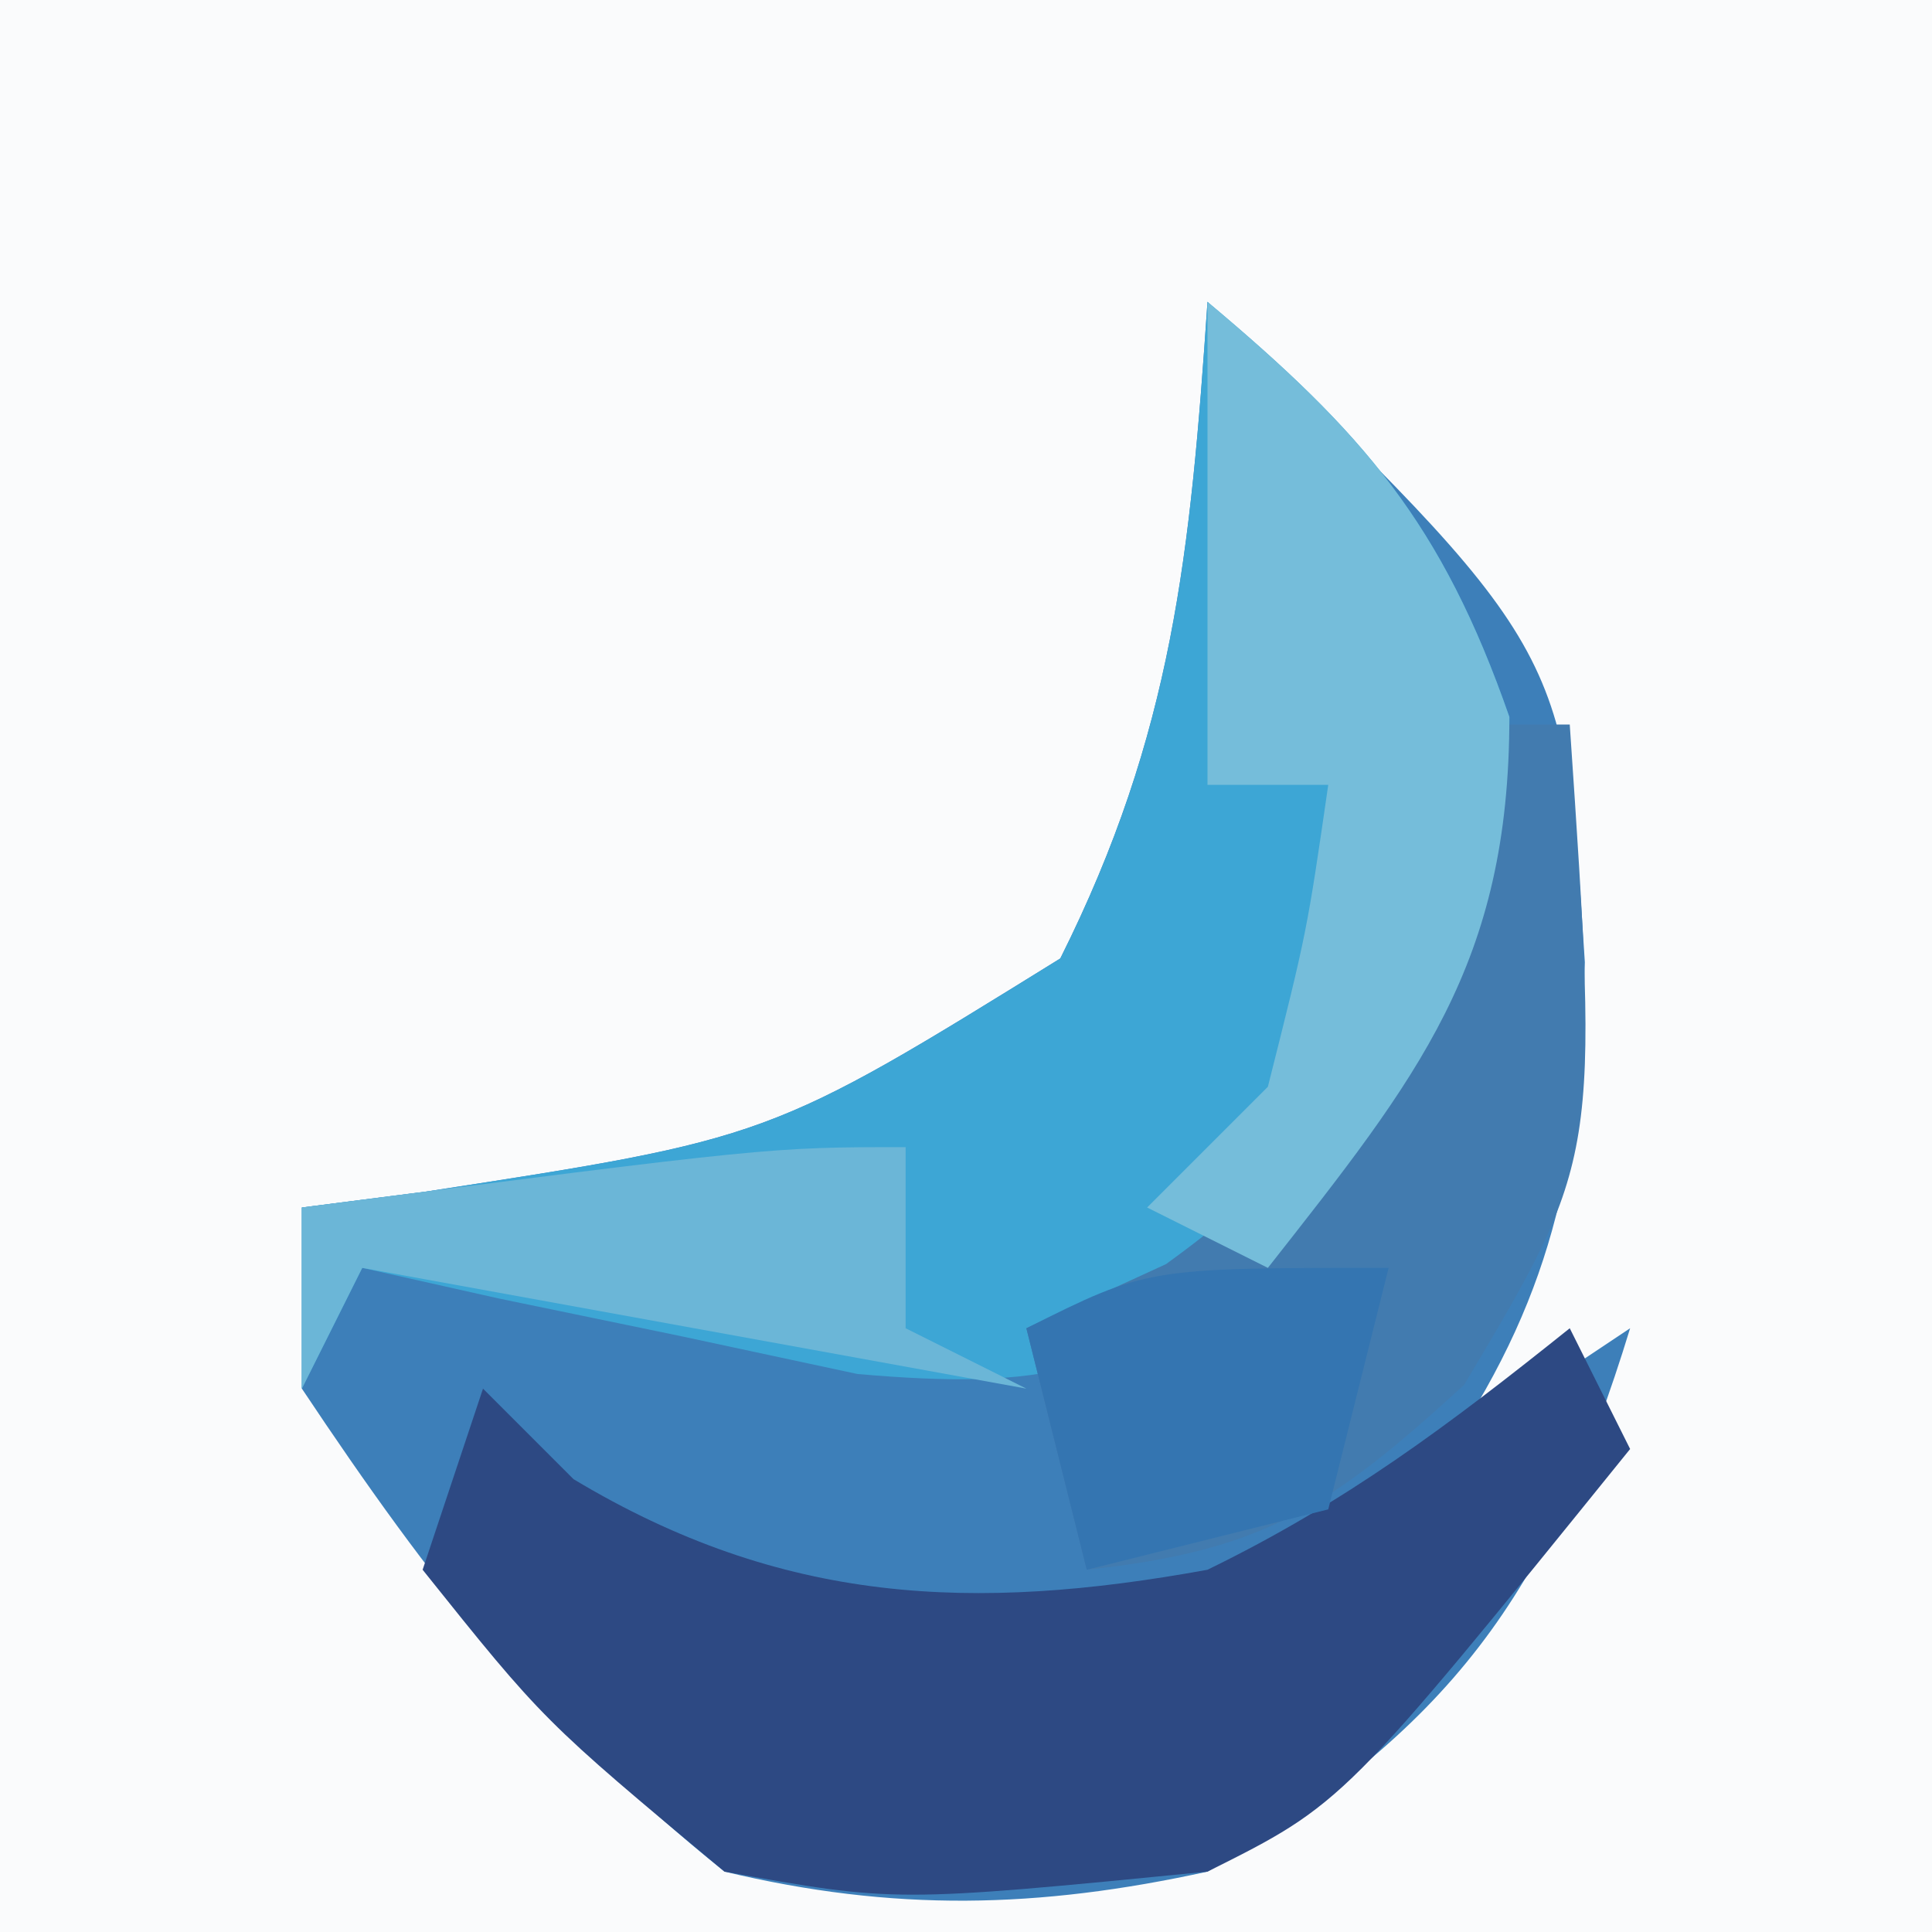 <?xml version="1.0" encoding="UTF-8"?>
<svg version="1.1" xmlns="http://www.w3.org/2000/svg" width="32" height="32">
<rect width="100%" height="100%" fill="#333333" stroke="none"/>
<path d="M0 0 C10.56 0 21.12 0 32 0 C32 10.56 32 21.12 32 32 C21.44 32 10.88 32 0 32 C0 21.44 0 10.88 0 0 Z " fill="#FAFBFC" transform="translate(0,0)"/>
<path d="M0 0 C5.919 5.722 5.919 5.722 6.25 10.938 C6.18 14.092 5.788 16.317 4 19 C4.99 18.34 5.98 17.68 7 17 C5.65 21.418 4.006 23.648 0 26 C-2.809 26.614 -5.198 26.669 -8 26 C-11.037 23.557 -12.844 21.234 -15 18 C-15 17.01 -15 16.02 -15 15 C-14.325 14.914 -13.649 14.827 -12.953 14.738 C-7.254 13.858 -7.254 13.858 -2.438 10.875 C-0.57 7.14 -0.282 4.158 0 0 Z " fill="#3D7FB9" transform="translate(20,5)"/>
<path d="M0 0 C2.581 2.165 3.883 3.665 5 6.875 C5 11.063 3.664 12.832 1 16 C-1.529 17.738 -2.702 18.026 -5.797 17.758 C-7.259 17.445 -7.259 17.445 -8.75 17.125 C-9.735 16.921 -10.72 16.718 -11.734 16.508 C-12.482 16.34 -13.23 16.173 -14 16 C-14.33 16.66 -14.66 17.32 -15 18 C-15 17.01 -15 16.02 -15 15 C-14.325 14.914 -13.649 14.827 -12.953 14.738 C-7.254 13.858 -7.254 13.858 -2.438 10.875 C-0.57 7.14 -0.282 4.158 0 0 Z " fill="#3DA6D5" transform="translate(20,5)"/>
<path d="M0 0 C0.33 0.66 0.66 1.32 1 2 C-3.75 7.875 -3.75 7.875 -6 9 C-11.17 9.509 -11.17 9.509 -14 9 C-17 6.5 -17 6.5 -19 4 C-18.67 3.01 -18.34 2.02 -18 1 C-17.505 1.495 -17.01 1.99 -16.5 2.5 C-13.044 4.574 -9.883 4.707 -6 4 C-3.699 2.878 -2.018 1.615 0 0 Z " fill="#2D4983" transform="translate(26,22)"/>
<path d="M0 0 C0.33 0 0.66 0 1 0 C1.487 7.183 1.487 7.183 -0.75 10.938 C-2.958 12.961 -4.068 13.686 -7 14 C-7.33 12.68 -7.66 11.36 -8 10 C-7.237 9.649 -6.474 9.299 -5.688 8.938 C-2.091 6.345 -1.479 4.126 0 0 Z " fill="#427BAF" transform="translate(25,12)"/>
<path d="M0 0 C2.581 2.165 3.883 3.665 5 6.875 C5 10.972 3.487 12.835 1 16 C0.34 15.67 -0.32 15.34 -1 15 C-0.34 14.34 0.32 13.68 1 13 C1.648 10.429 1.648 10.429 2 8 C1.34 8 0.68 8 0 8 C0 5.36 0 2.72 0 0 Z " fill="#75BDDA" transform="translate(20,5)"/>
<path d="M0 0 C-0.33 1.32 -0.66 2.64 -1 4 C-2.32 4.33 -3.64 4.66 -5 5 C-5.33 3.68 -5.66 2.36 -6 1 C-4 0 -4 0 0 0 Z " fill="#3475B1" transform="translate(23,21)"/>
<path d="M0 0 C0 0.99 0 1.98 0 3 C0.66 3.33 1.32 3.66 2 4 C-1.63 3.34 -5.26 2.68 -9 2 C-9.33 2.66 -9.66 3.32 -10 4 C-10 3.01 -10 2.02 -10 1 C-2.25 0 -2.25 0 0 0 Z " fill="#6BB6D7" transform="translate(15,19)"/>
</svg>
